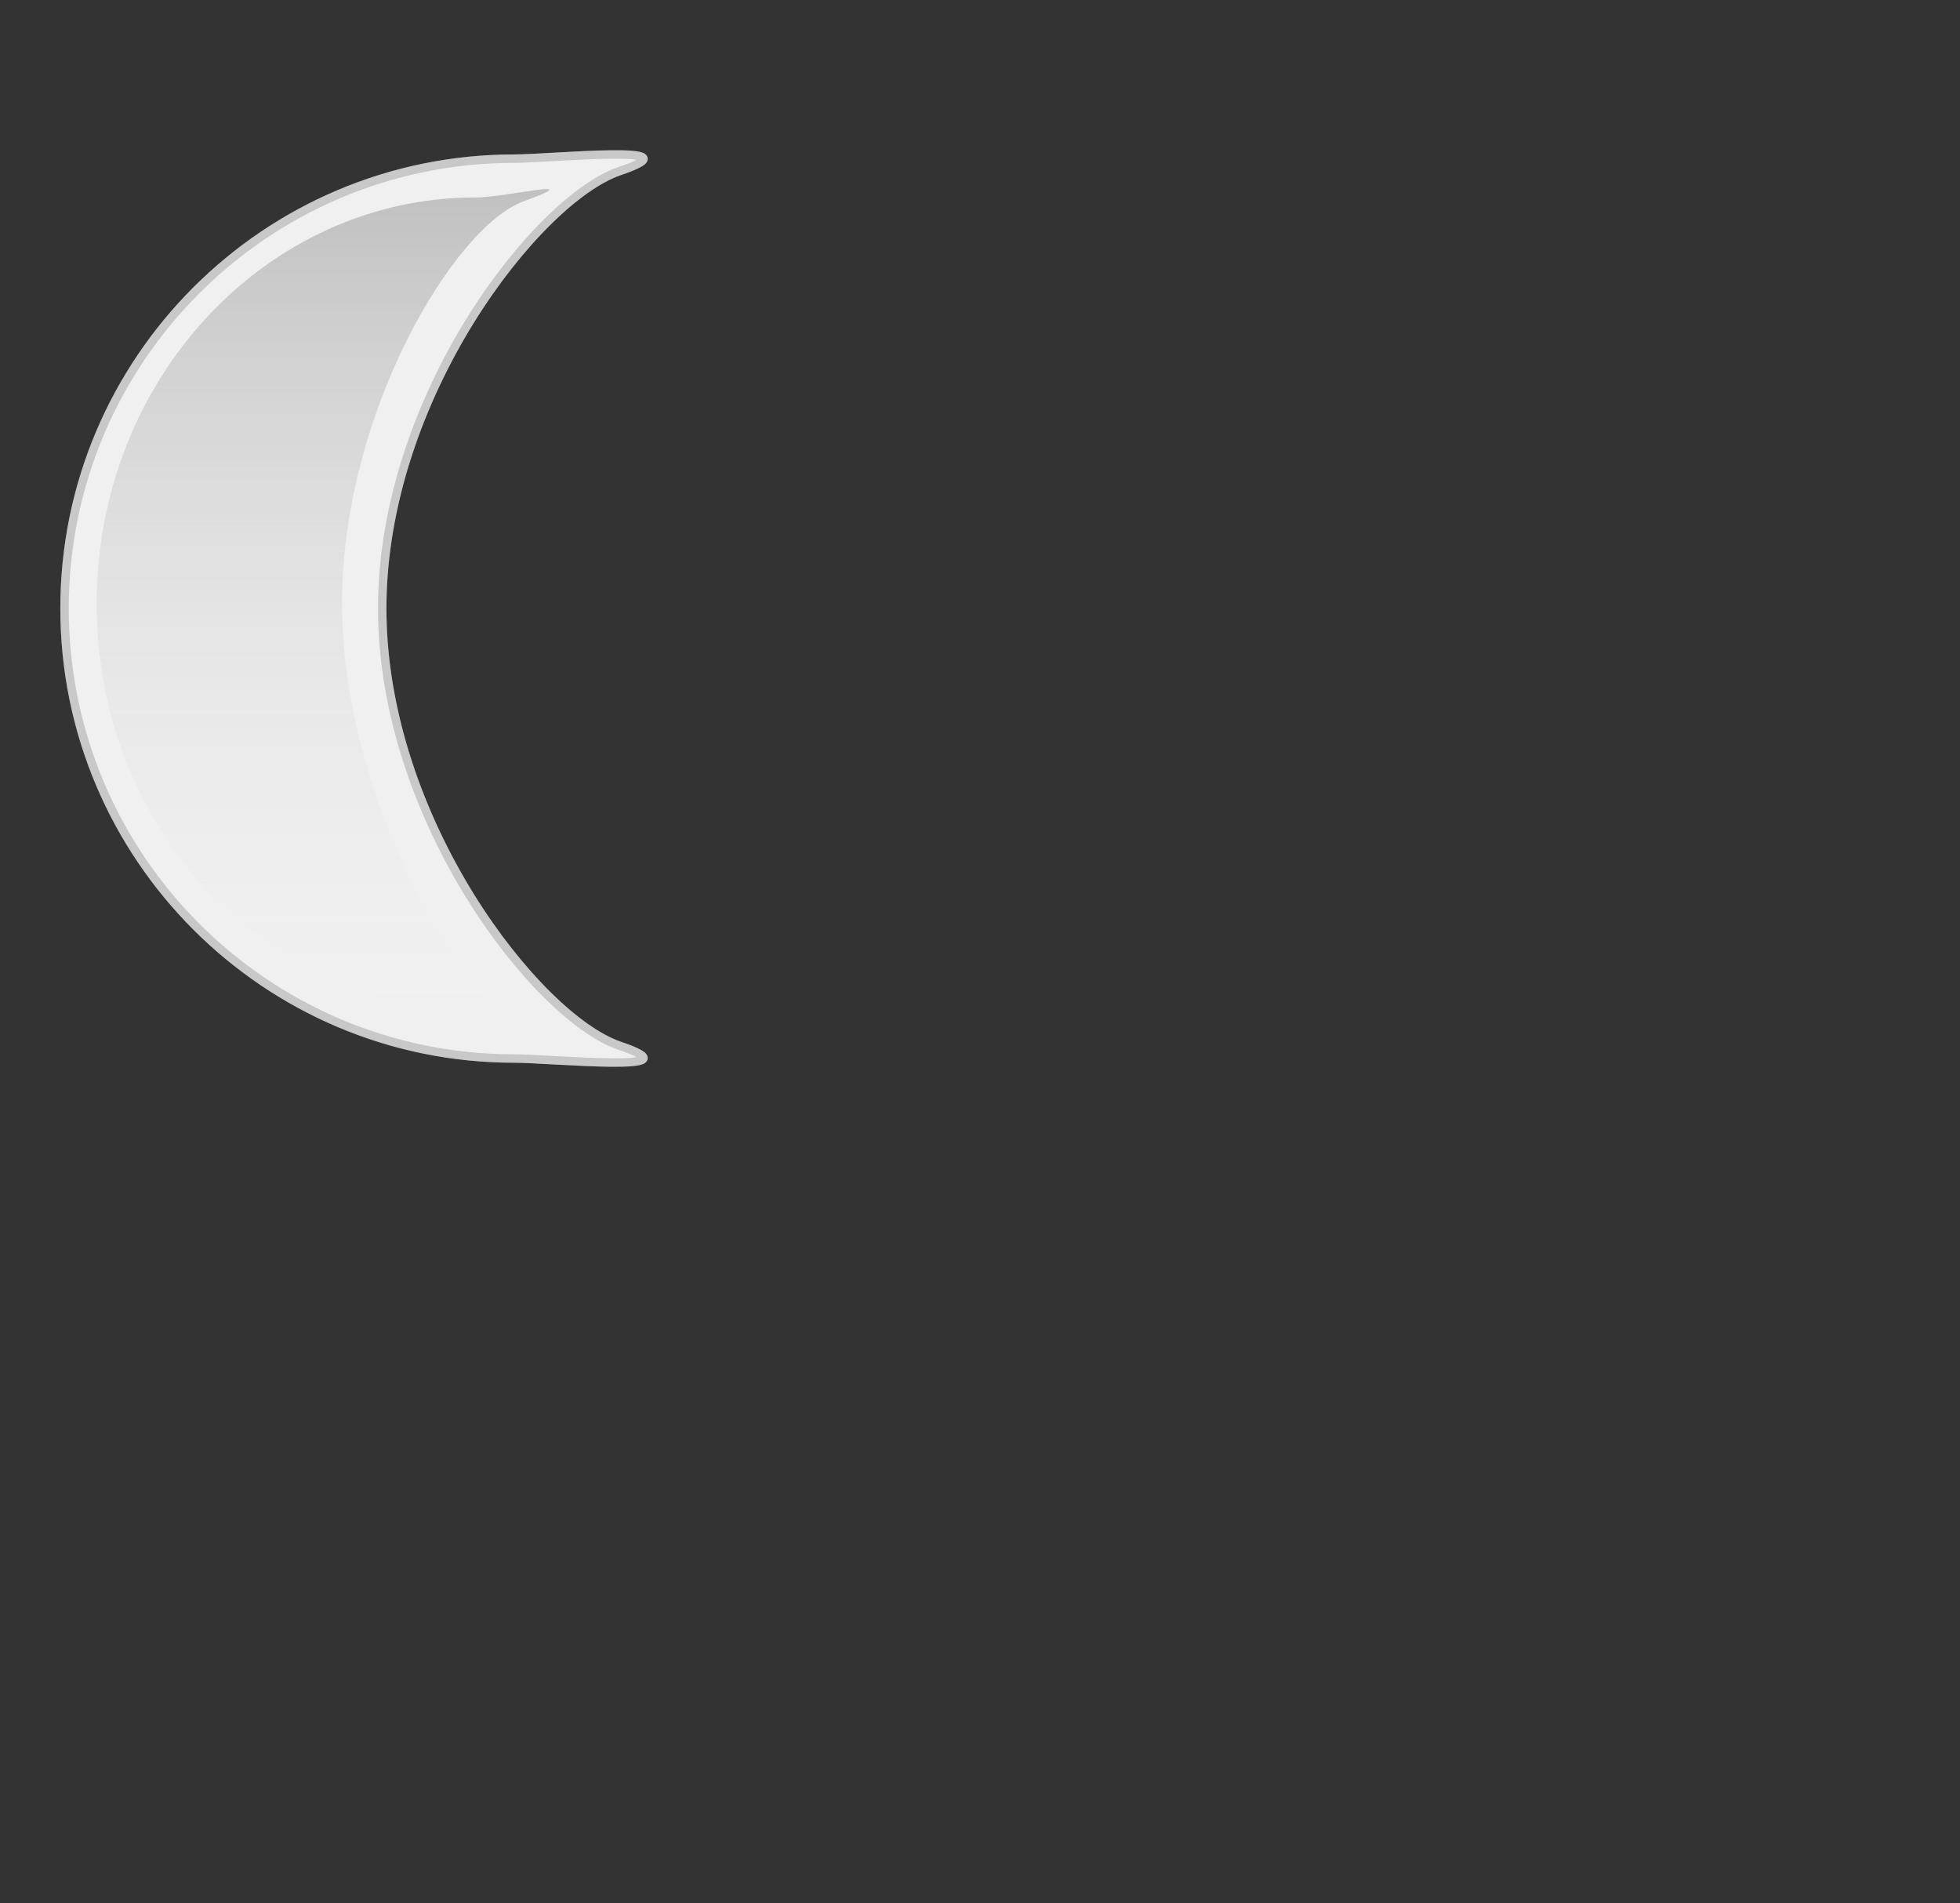 <?xml version="1.0" encoding="UTF-8" standalone="no"?>
<!-- Created with Inkscape (http://www.inkscape.org/) -->
<svg
   xmlns:dc="http://purl.org/dc/elements/1.1/"
   xmlns:cc="http://web.resource.org/cc/"
   xmlns:rdf="http://www.w3.org/1999/02/22-rdf-syntax-ns#"
   xmlns:svg="http://www.w3.org/2000/svg"
   xmlns="http://www.w3.org/2000/svg"
   xmlns:xlink="http://www.w3.org/1999/xlink"
   xmlns:sodipodi="http://inkscape.sourceforge.net/DTD/sodipodi-0.dtd"
   xmlns:inkscape="http://www.inkscape.org/namespaces/inkscape"
   inkscape:export-ydpi="72.000000"
   inkscape:export-xdpi="72.000000"
   inkscape:export-filename="/home/melzi/Pics/weather/moon.png"
   width="137pt"
   height="133pt"
   id="svg3103"
   sodipodi:version="0.32"
   inkscape:version="0.41.1"
   sodipodi:docbase="/home/melzi/Pics/weather"
   sodipodi:docname="moon.svg">
  <rect width="100%" height="100%" fill="#333333" stroke="none"/>
  <defs
     id="defs3105">
    <linearGradient
       inkscape:collect="always"
       id="linearGradient9611">
      <stop
         style="stop-color:#ffc800;stop-opacity:1;"
         offset="0"
         id="stop9613" />
      <stop
         style="stop-color:#ffc800;stop-opacity:0;"
         offset="1"
         id="stop9615" />
    </linearGradient>
    <linearGradient
       id="linearGradient3211">
      <stop
         style="stop-color:#b4b4b4;stop-opacity:1;"
         offset="0"
         id="stop3213" />
      <stop
         style="stop-color:#f0f0f0;stop-opacity:0;"
         offset="1"
         id="stop3215" />
    </linearGradient>
    <linearGradient
       id="linearGradient4161">
      <stop
         style="stop-color:#ffc800;stop-opacity:1;"
         offset="0"
         id="stop4163" />
      <stop
         style="stop-color:#ffc100;stop-opacity:0;"
         offset="1"
         id="stop4165" />
    </linearGradient>
    <linearGradient
       inkscape:collect="always"
       id="linearGradient5079">
      <stop
         style="stop-color:white;stop-opacity:1;"
         offset="0"
         id="stop5081" />
      <stop
         style="stop-color:white;stop-opacity:0"
         offset="1"
         id="stop5083" />
    </linearGradient>
    <linearGradient
       inkscape:collect="always"
       xlink:href="#linearGradient5079"
       id="linearGradient1554"
       gradientUnits="userSpaceOnUse"
       x1="547.499"
       y1="146.656"
       x2="555.454"
       y2="143.833" />
    <linearGradient
       inkscape:collect="always"
       xlink:href="#linearGradient5079"
       id="linearGradient1556"
       gradientUnits="userSpaceOnUse"
       gradientTransform="translate(57,-24)"
       x1="547.499"
       y1="146.656"
       x2="555.454"
       y2="143.833" />
    <linearGradient
       inkscape:collect="always"
       xlink:href="#linearGradient5079"
       id="linearGradient1558"
       gradientUnits="userSpaceOnUse"
       gradientTransform="translate(57,-24)"
       x1="547.499"
       y1="146.656"
       x2="555.454"
       y2="143.833" />
    <linearGradient
       inkscape:collect="always"
       xlink:href="#linearGradient5079"
       id="linearGradient1560"
       gradientUnits="userSpaceOnUse"
       gradientTransform="translate(57,-24)"
       x1="547.499"
       y1="146.656"
       x2="555.454"
       y2="143.833" />
    <linearGradient
       inkscape:collect="always"
       xlink:href="#linearGradient5079"
       id="linearGradient1562"
       gradientUnits="userSpaceOnUse"
       x1="547.499"
       y1="146.656"
       x2="555.454"
       y2="143.833" />
    <linearGradient
       inkscape:collect="always"
       xlink:href="#linearGradient5079"
       id="linearGradient1564"
       gradientUnits="userSpaceOnUse"
       gradientTransform="translate(57,-24)"
       x1="547.499"
       y1="146.656"
       x2="555.454"
       y2="143.833" />
    <linearGradient
       inkscape:collect="always"
       xlink:href="#linearGradient5079"
       id="linearGradient1566"
       gradientUnits="userSpaceOnUse"
       gradientTransform="translate(57,-24)"
       x1="547.499"
       y1="146.656"
       x2="555.454"
       y2="143.833" />
    <linearGradient
       inkscape:collect="always"
       xlink:href="#linearGradient5079"
       id="linearGradient1568"
       gradientUnits="userSpaceOnUse"
       gradientTransform="translate(57,-24)"
       x1="547.499"
       y1="146.656"
       x2="555.454"
       y2="143.833" />
    <linearGradient
       inkscape:collect="always"
       xlink:href="#linearGradient9611"
       id="linearGradient1570"
       gradientUnits="userSpaceOnUse"
       x1="208.624"
       y1="119.72"
       x2="208.624"
       y2="163.796" />
    <linearGradient
       inkscape:collect="always"
       xlink:href="#linearGradient5079"
       id="linearGradient1572"
       gradientUnits="userSpaceOnUse"
       x1="847.013"
       y1="23.274"
       x2="847.013"
       y2="64.716" />
    <linearGradient
       inkscape:collect="always"
       xlink:href="#linearGradient3211"
       id="linearGradient1574"
       gradientUnits="userSpaceOnUse"
       x1="440.105"
       y1="613.382"
       x2="440.105"
       y2="693.256" />
    <linearGradient
       inkscape:collect="always"
       xlink:href="#linearGradient4161"
       id="linearGradient1576"
       gradientUnits="userSpaceOnUse"
       x1="674.65"
       y1="874.659"
       x2="674.65"
       y2="954.766" />
  </defs>
  <sodipodi:namedview
     id="base"
     pagecolor="#ffffff"
     bordercolor="#666666"
     borderopacity="1.0"
     inkscape:pageopacity="0.0"
     inkscape:pageshadow="2"
     inkscape:zoom="4.6024096"
     inkscape:cx="83.000000"
     inkscape:cy="83.000000"
     inkscape:document-units="px"
     inkscape:current-layer="layer3"
     inkscape:window-width="1278"
     inkscape:window-height="944"
     inkscape:window-x="0"
     inkscape:window-y="27"
     showborder="false" />
  <g
     inkscape:label="sun"
     inkscape:groupmode="layer"
     id="layer1"
     style="opacity:1;display:inline" />
  <g
     inkscape:groupmode="layer"
     id="layer2"
     inkscape:label="moon"
     style="display:inline">
    <g
       style="display:inline"
       id="g2094"
       transform="translate(0.35,2.306)">
      <path
         style="fill:#b4b4b4;fill-opacity:1;fill-rule:evenodd;stroke:#646464;stroke-width:0.785;stroke-miterlimit:4;stroke-opacity:1"
         d="M 47.577,12.478 C 24.432,12.478 5.664,31.246 5.664,54.39 C 5.664,77.535 24.432,96.334 47.577,96.334 C 50.953,96.334 65.017,97.73 57.388,95.138 C 49.758,92.546 35.271,74.148 35.271,54.39 C 35.271,34.633 49.758,16.235 57.388,13.643 C 65.017,11.051 50.953,12.478 47.577,12.478 z "
         id="path5653"
         sodipodi:nodetypes="csszzzc" />
      <path
         sodipodi:nodetypes="csszzzc"
         id="path5655"
         d="M 47.577,12.478 C 24.432,12.478 5.664,31.246 5.664,54.39 C 5.664,77.535 24.432,96.334 47.577,96.334 C 50.953,96.334 65.017,97.73 57.388,95.138 C 49.758,92.546 35.271,74.148 35.271,54.39 C 35.271,34.633 49.758,16.235 57.388,13.643 C 65.017,11.051 50.953,12.478 47.577,12.478 z "
         style="fill:#f0f0f0;fill-opacity:1;fill-rule:evenodd;stroke:#c8c8c8;stroke-width:0.785;stroke-miterlimit:4;stroke-opacity:1" />
      <path
         transform="matrix(0.981,0,0,0.981,-401.844,-586.412)"
         sodipodi:nodetypes="csszzzc"
         id="path5657"
         d="M 454.435,614.177 C 434.565,614.177 418.451,631.461 418.451,652.775 C 418.451,674.089 434.565,691.401 454.435,691.401 C 457.333,691.401 465.899,694.792 459.349,692.405 C 452.799,690.019 441.764,670.97 441.764,652.775 C 441.764,634.58 452.448,616.935 458.998,614.548 C 465.549,612.161 457.333,614.177 454.435,614.177 z "
         style="opacity:0.8;fill:url(#linearGradient1574);fill-opacity:1;fill-rule:evenodd;stroke:none;stroke-width:0.698;stroke-miterlimit:4;stroke-opacity:1" />
    </g>
  </g>
  <g
     inkscape:groupmode="layer"
     id="layer3"
     inkscape:label="cloud" />
  <g
     inkscape:groupmode="layer"
     id="layer4"
     inkscape:label="thunder"
     style="opacity:1;display:inline" />
  <g
     inkscape:groupmode="layer"
     id="layer5"
     inkscape:label="rain"
     style="opacity:1" />
  <g
     inkscape:groupmode="layer"
     id="layer6"
     inkscape:label="rainfall" />
  <g
     inkscape:groupmode="layer"
     id="layer7"
     inkscape:label="snow"
     style="display:inline" />
  <g
     inkscape:groupmode="layer"
     id="layer8"
     inkscape:label="sowfall"
     style="display:inline" />
</svg>
